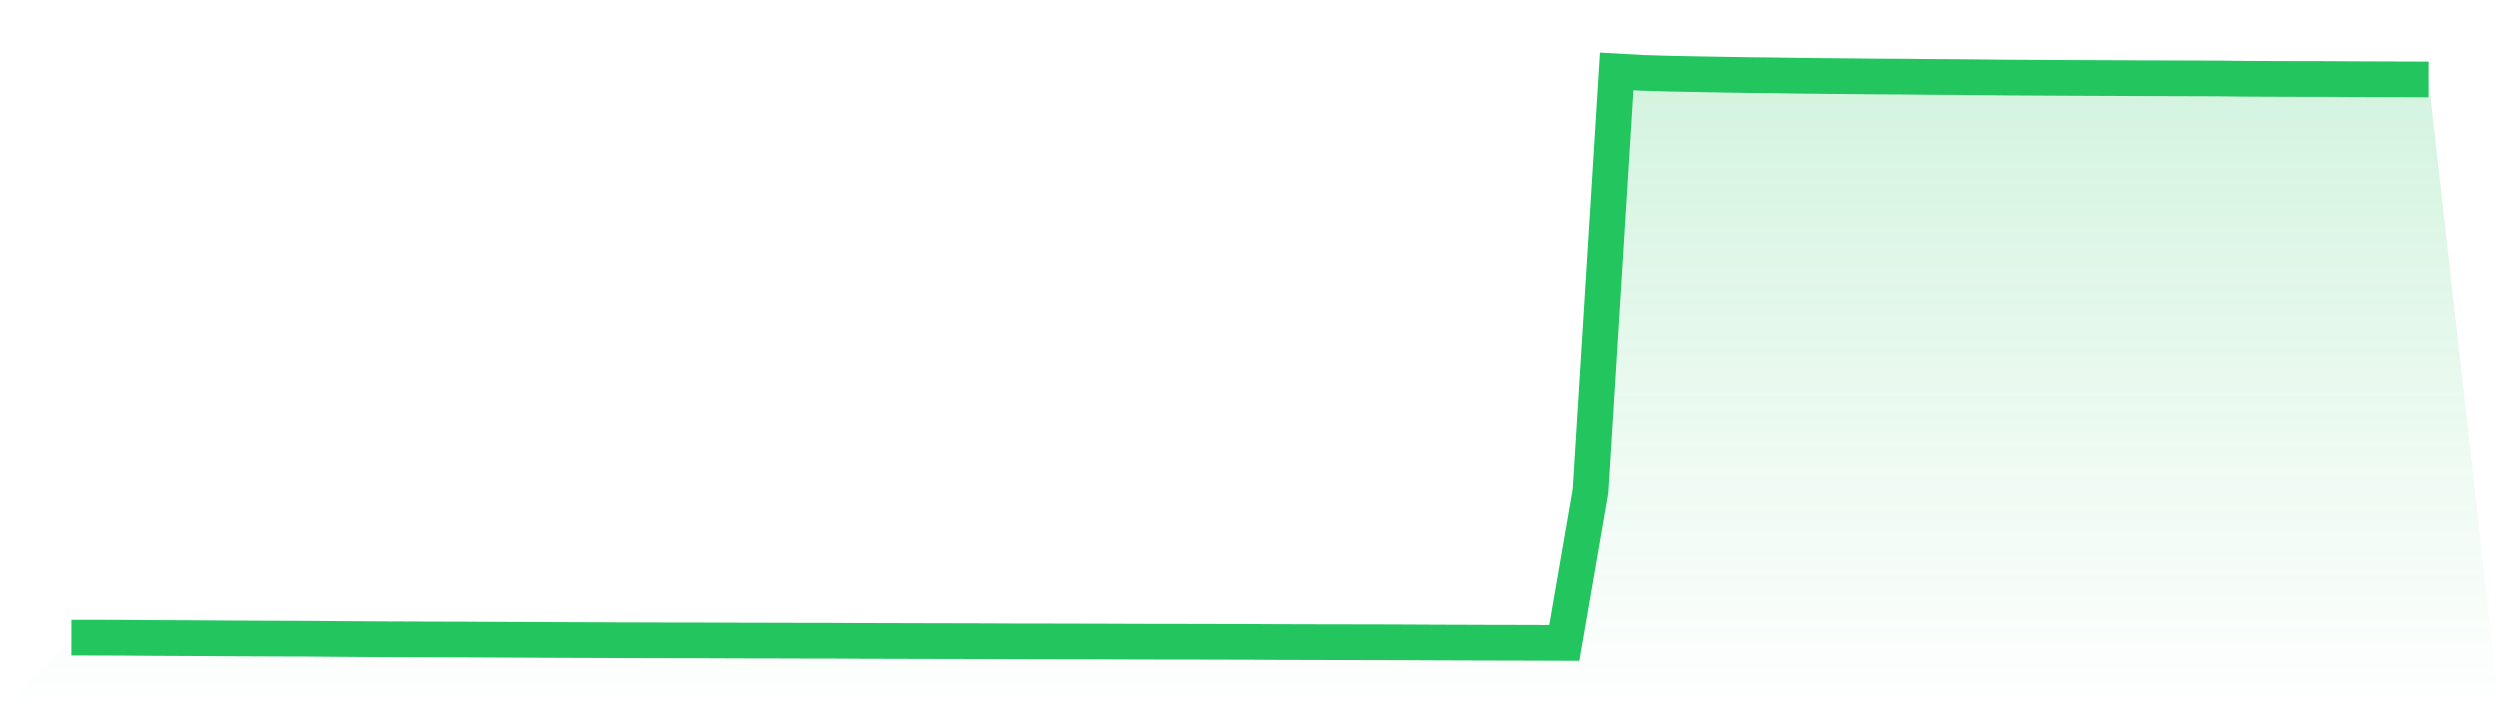 <svg viewBox="0 0 140 40" xmlns="http://www.w3.org/2000/svg">
<defs>
<linearGradient id="gradient" x1="0" x2="0" y1="0" y2="1">
<stop offset="0%" stop-color="#22c55e" stop-opacity="0.2"/>
<stop offset="100%" stop-color="#22c55e" stop-opacity="0"/>
</linearGradient>
</defs>
<path d="M4,35.703 L4,35.703 L5.467,35.705 L6.933,35.711 L8.4,35.722 L9.867,35.73 L11.333,35.737 L12.8,35.747 L14.267,35.754 L15.733,35.76 L17.2,35.764 L18.667,35.777 L20.133,35.788 L21.6,35.796 L23.067,35.802 L24.533,35.807 L26,35.811 L27.467,35.819 L28.933,35.825 L30.4,35.832 L31.867,35.838 L33.333,35.843 L34.8,35.85 L36.267,35.854 L37.733,35.858 L39.2,35.859 L40.667,35.865 L42.133,35.87 L43.6,35.872 L45.067,35.877 L46.533,35.878 L48,35.887 L49.467,35.891 L50.933,35.895 L52.4,35.899 L53.867,35.902 L55.333,35.906 L56.8,35.913 L58.267,35.914 L59.733,35.918 L61.2,35.921 L62.667,35.926 L64.133,35.931 L65.6,35.934 L67.067,35.935 L68.533,35.939 L70,35.942 L71.467,35.951 L72.933,35.955 L74.4,35.959 L75.867,35.961 L77.333,35.964 L78.8,35.969 L80.267,35.977 L81.733,35.982 L83.2,35.987 L84.667,35.99 L86.133,35.994 L87.6,36 L89.067,27.5 L90.533,4 L92,4.082 L93.467,4.125 L94.933,4.155 L96.4,4.18 L97.867,4.205 L99.333,4.221 L100.8,4.242 L102.267,4.258 L103.733,4.271 L105.2,4.285 L106.667,4.293 L108.133,4.308 L109.6,4.315 L111.067,4.33 L112.533,4.345 L114,4.353 L115.467,4.361 L116.933,4.368 L118.4,4.374 L119.867,4.381 L121.333,4.385 L122.8,4.39 L124.267,4.395 L125.733,4.411 L127.2,4.418 L128.667,4.423 L130.133,4.425 L131.6,4.434 L133.067,4.44 L134.533,4.445 L136,4.45 L140,40 L0,40 z" fill="url(#gradient)"/>
<path d="M4,35.703 L4,35.703 L5.467,35.705 L6.933,35.711 L8.4,35.722 L9.867,35.73 L11.333,35.737 L12.8,35.747 L14.267,35.754 L15.733,35.76 L17.2,35.764 L18.667,35.777 L20.133,35.788 L21.6,35.796 L23.067,35.802 L24.533,35.807 L26,35.811 L27.467,35.819 L28.933,35.825 L30.4,35.832 L31.867,35.838 L33.333,35.843 L34.8,35.85 L36.267,35.854 L37.733,35.858 L39.2,35.859 L40.667,35.865 L42.133,35.87 L43.6,35.872 L45.067,35.877 L46.533,35.878 L48,35.887 L49.467,35.891 L50.933,35.895 L52.4,35.899 L53.867,35.902 L55.333,35.906 L56.8,35.913 L58.267,35.914 L59.733,35.918 L61.2,35.921 L62.667,35.926 L64.133,35.931 L65.6,35.934 L67.067,35.935 L68.533,35.939 L70,35.942 L71.467,35.951 L72.933,35.955 L74.4,35.959 L75.867,35.961 L77.333,35.964 L78.8,35.969 L80.267,35.977 L81.733,35.982 L83.2,35.987 L84.667,35.99 L86.133,35.994 L87.6,36 L89.067,27.5 L90.533,4 L92,4.082 L93.467,4.125 L94.933,4.155 L96.4,4.18 L97.867,4.205 L99.333,4.221 L100.8,4.242 L102.267,4.258 L103.733,4.271 L105.2,4.285 L106.667,4.293 L108.133,4.308 L109.6,4.315 L111.067,4.33 L112.533,4.345 L114,4.353 L115.467,4.361 L116.933,4.368 L118.4,4.374 L119.867,4.381 L121.333,4.385 L122.8,4.39 L124.267,4.395 L125.733,4.411 L127.2,4.418 L128.667,4.423 L130.133,4.425 L131.6,4.434 L133.067,4.44 L134.533,4.445 L136,4.45" fill="none" stroke="#22c55e" stroke-width="2"/>
</svg>